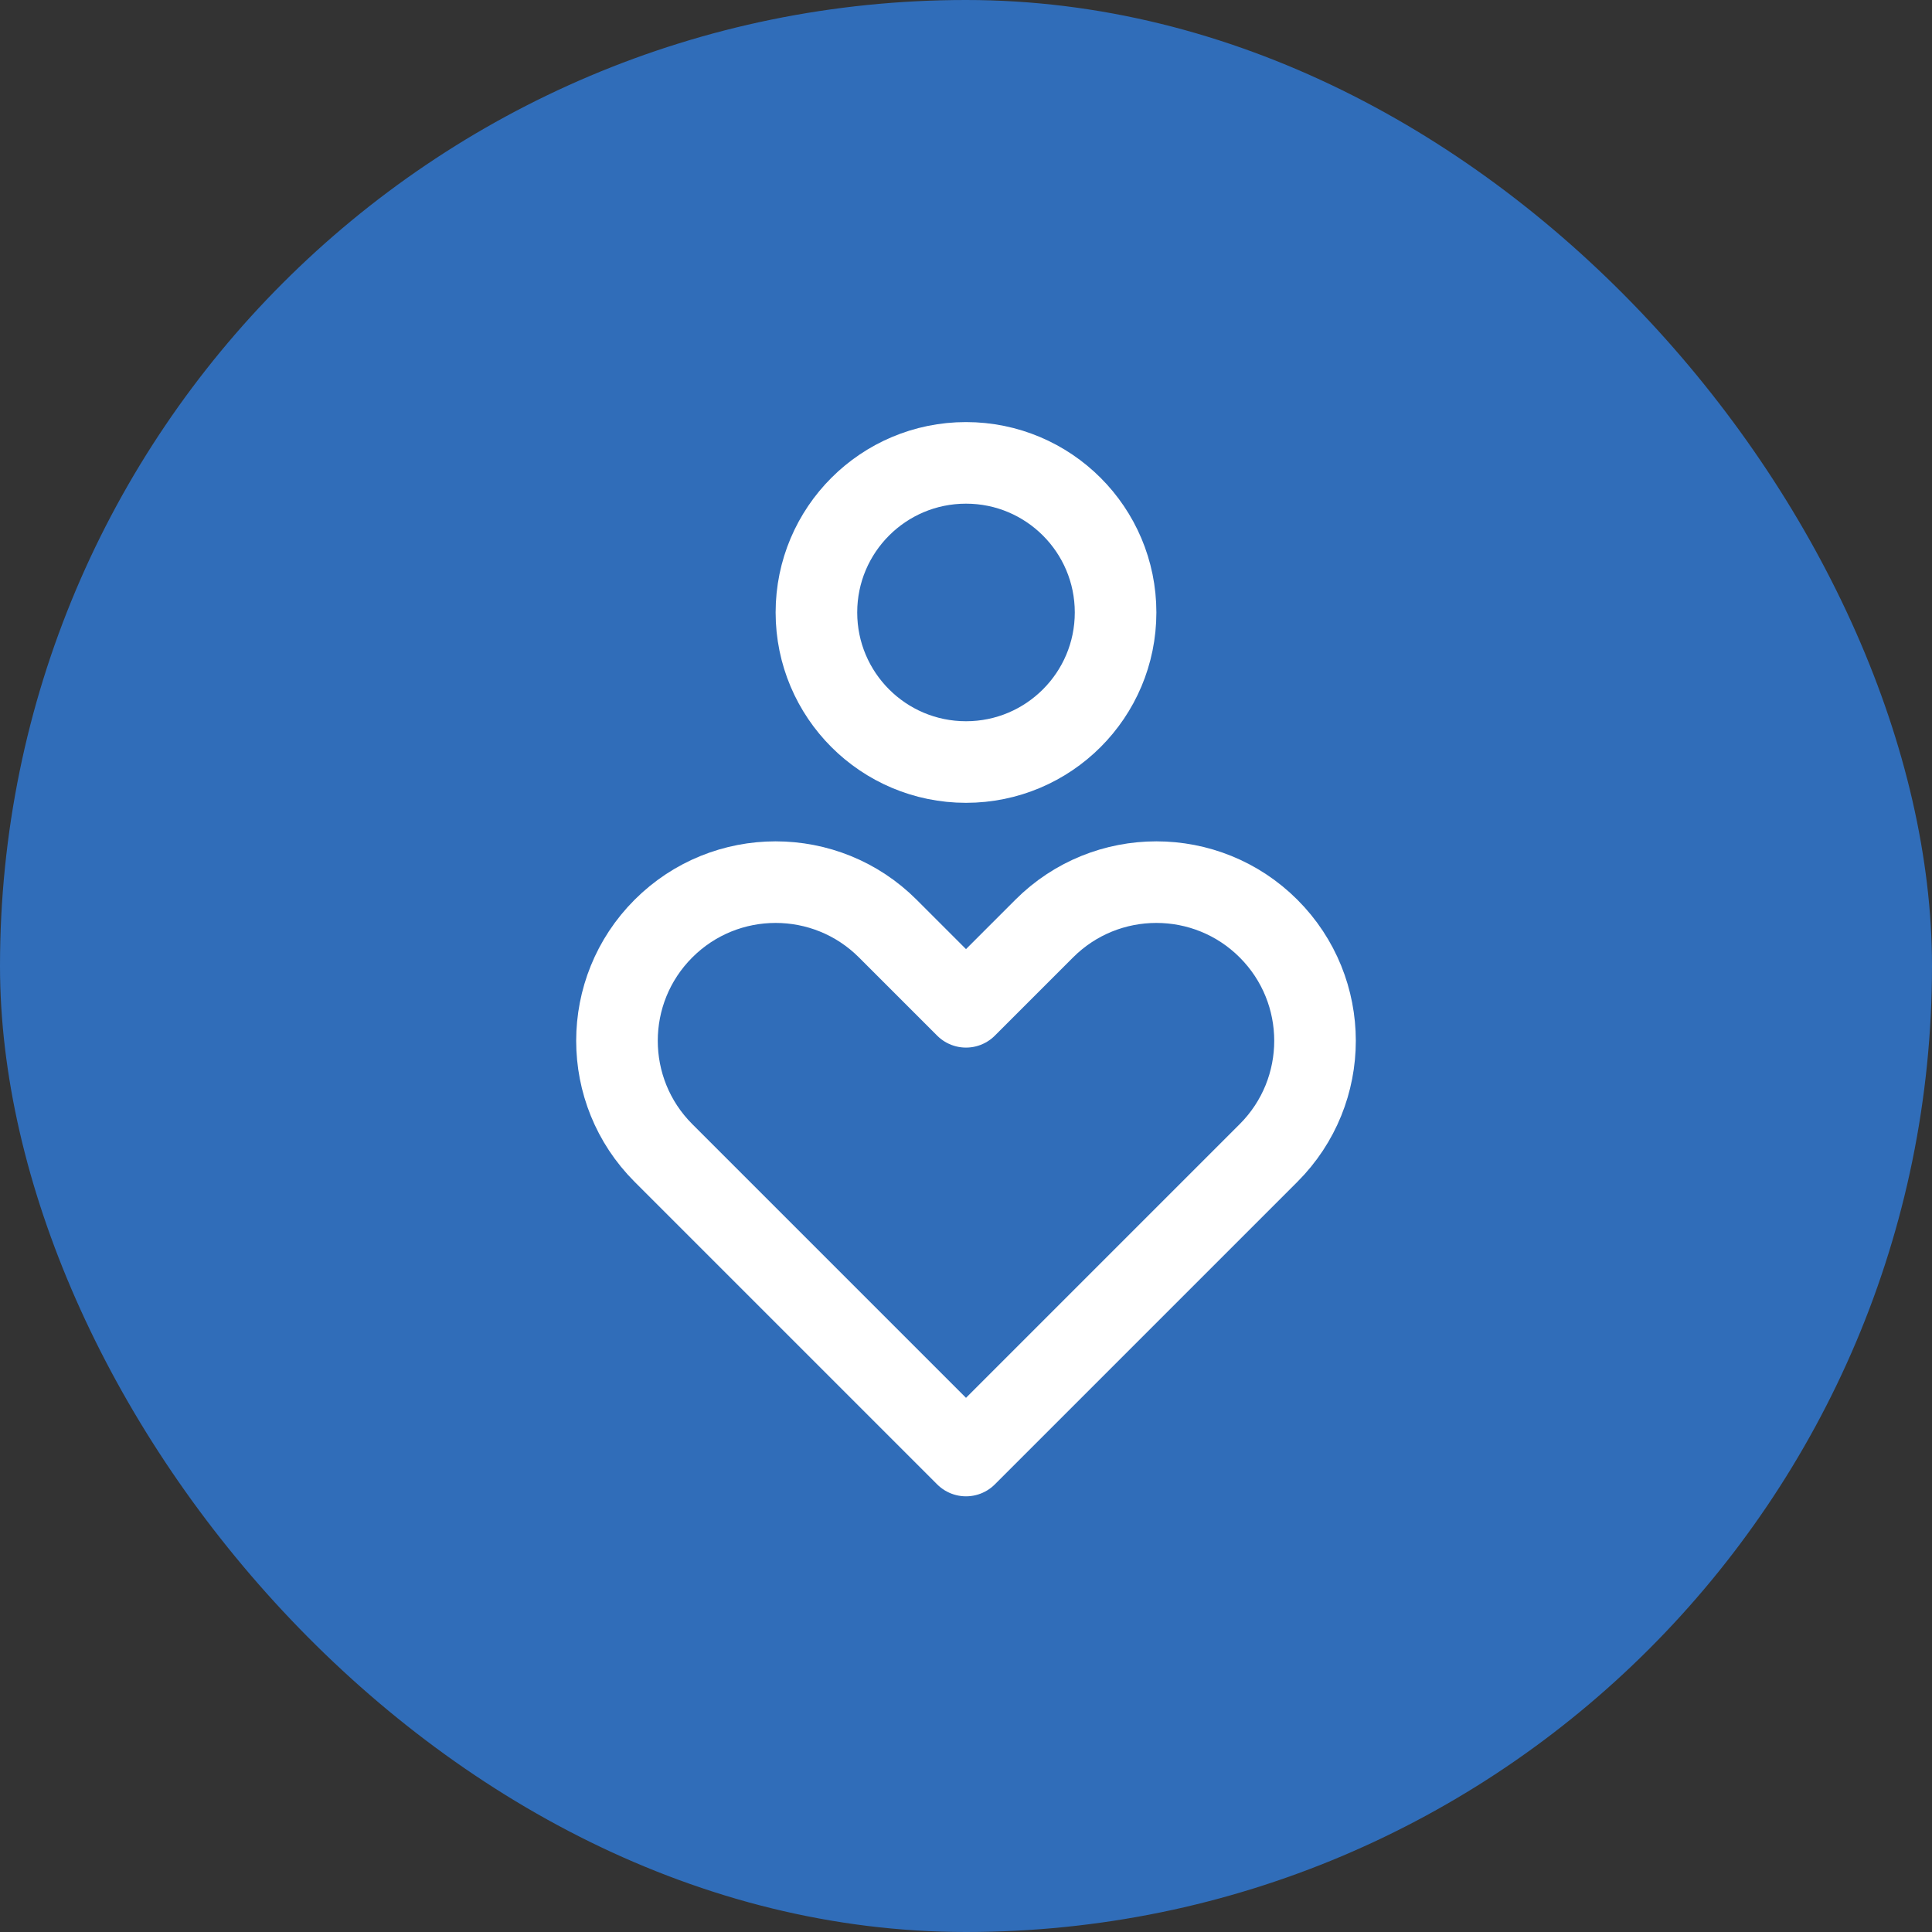 <svg xmlns="http://www.w3.org/2000/svg" width="800px" height="800px" viewBox="-46.08 -46.08 284.16 284.16" fill="none" stroke="#ffffff"><rect x="-46.08" y="-46.08" width="284.16" height="284.16" fill="#333333" stroke="none"/><g id="SVGRepo_bgCarrier" stroke-width="0"><rect x="-46.08" y="-46.08" width="284.16" height="284.16" rx="142.08" fill="#306DB9"></rect></g><g id="SVGRepo_tracerCarrier" stroke-linecap="round" stroke-linejoin="round"></g><g id="SVGRepo_iconCarrier"><circle cx="96" cy="44" r="22" stroke="#ffffff" stroke-width="12"></circle><path stroke="#ffffff" stroke-linejoin="round" stroke-width="12" d="M107.5 90.5 96 102 84.5 90.5c-9.113-9.113-23.887-9.113-33 0s-9.113 23.887 0 33L96 168l44.5-44.5c9.113-9.113 9.113-23.887 0-33s-23.887-9.113-33 0Z"></path></g></svg>